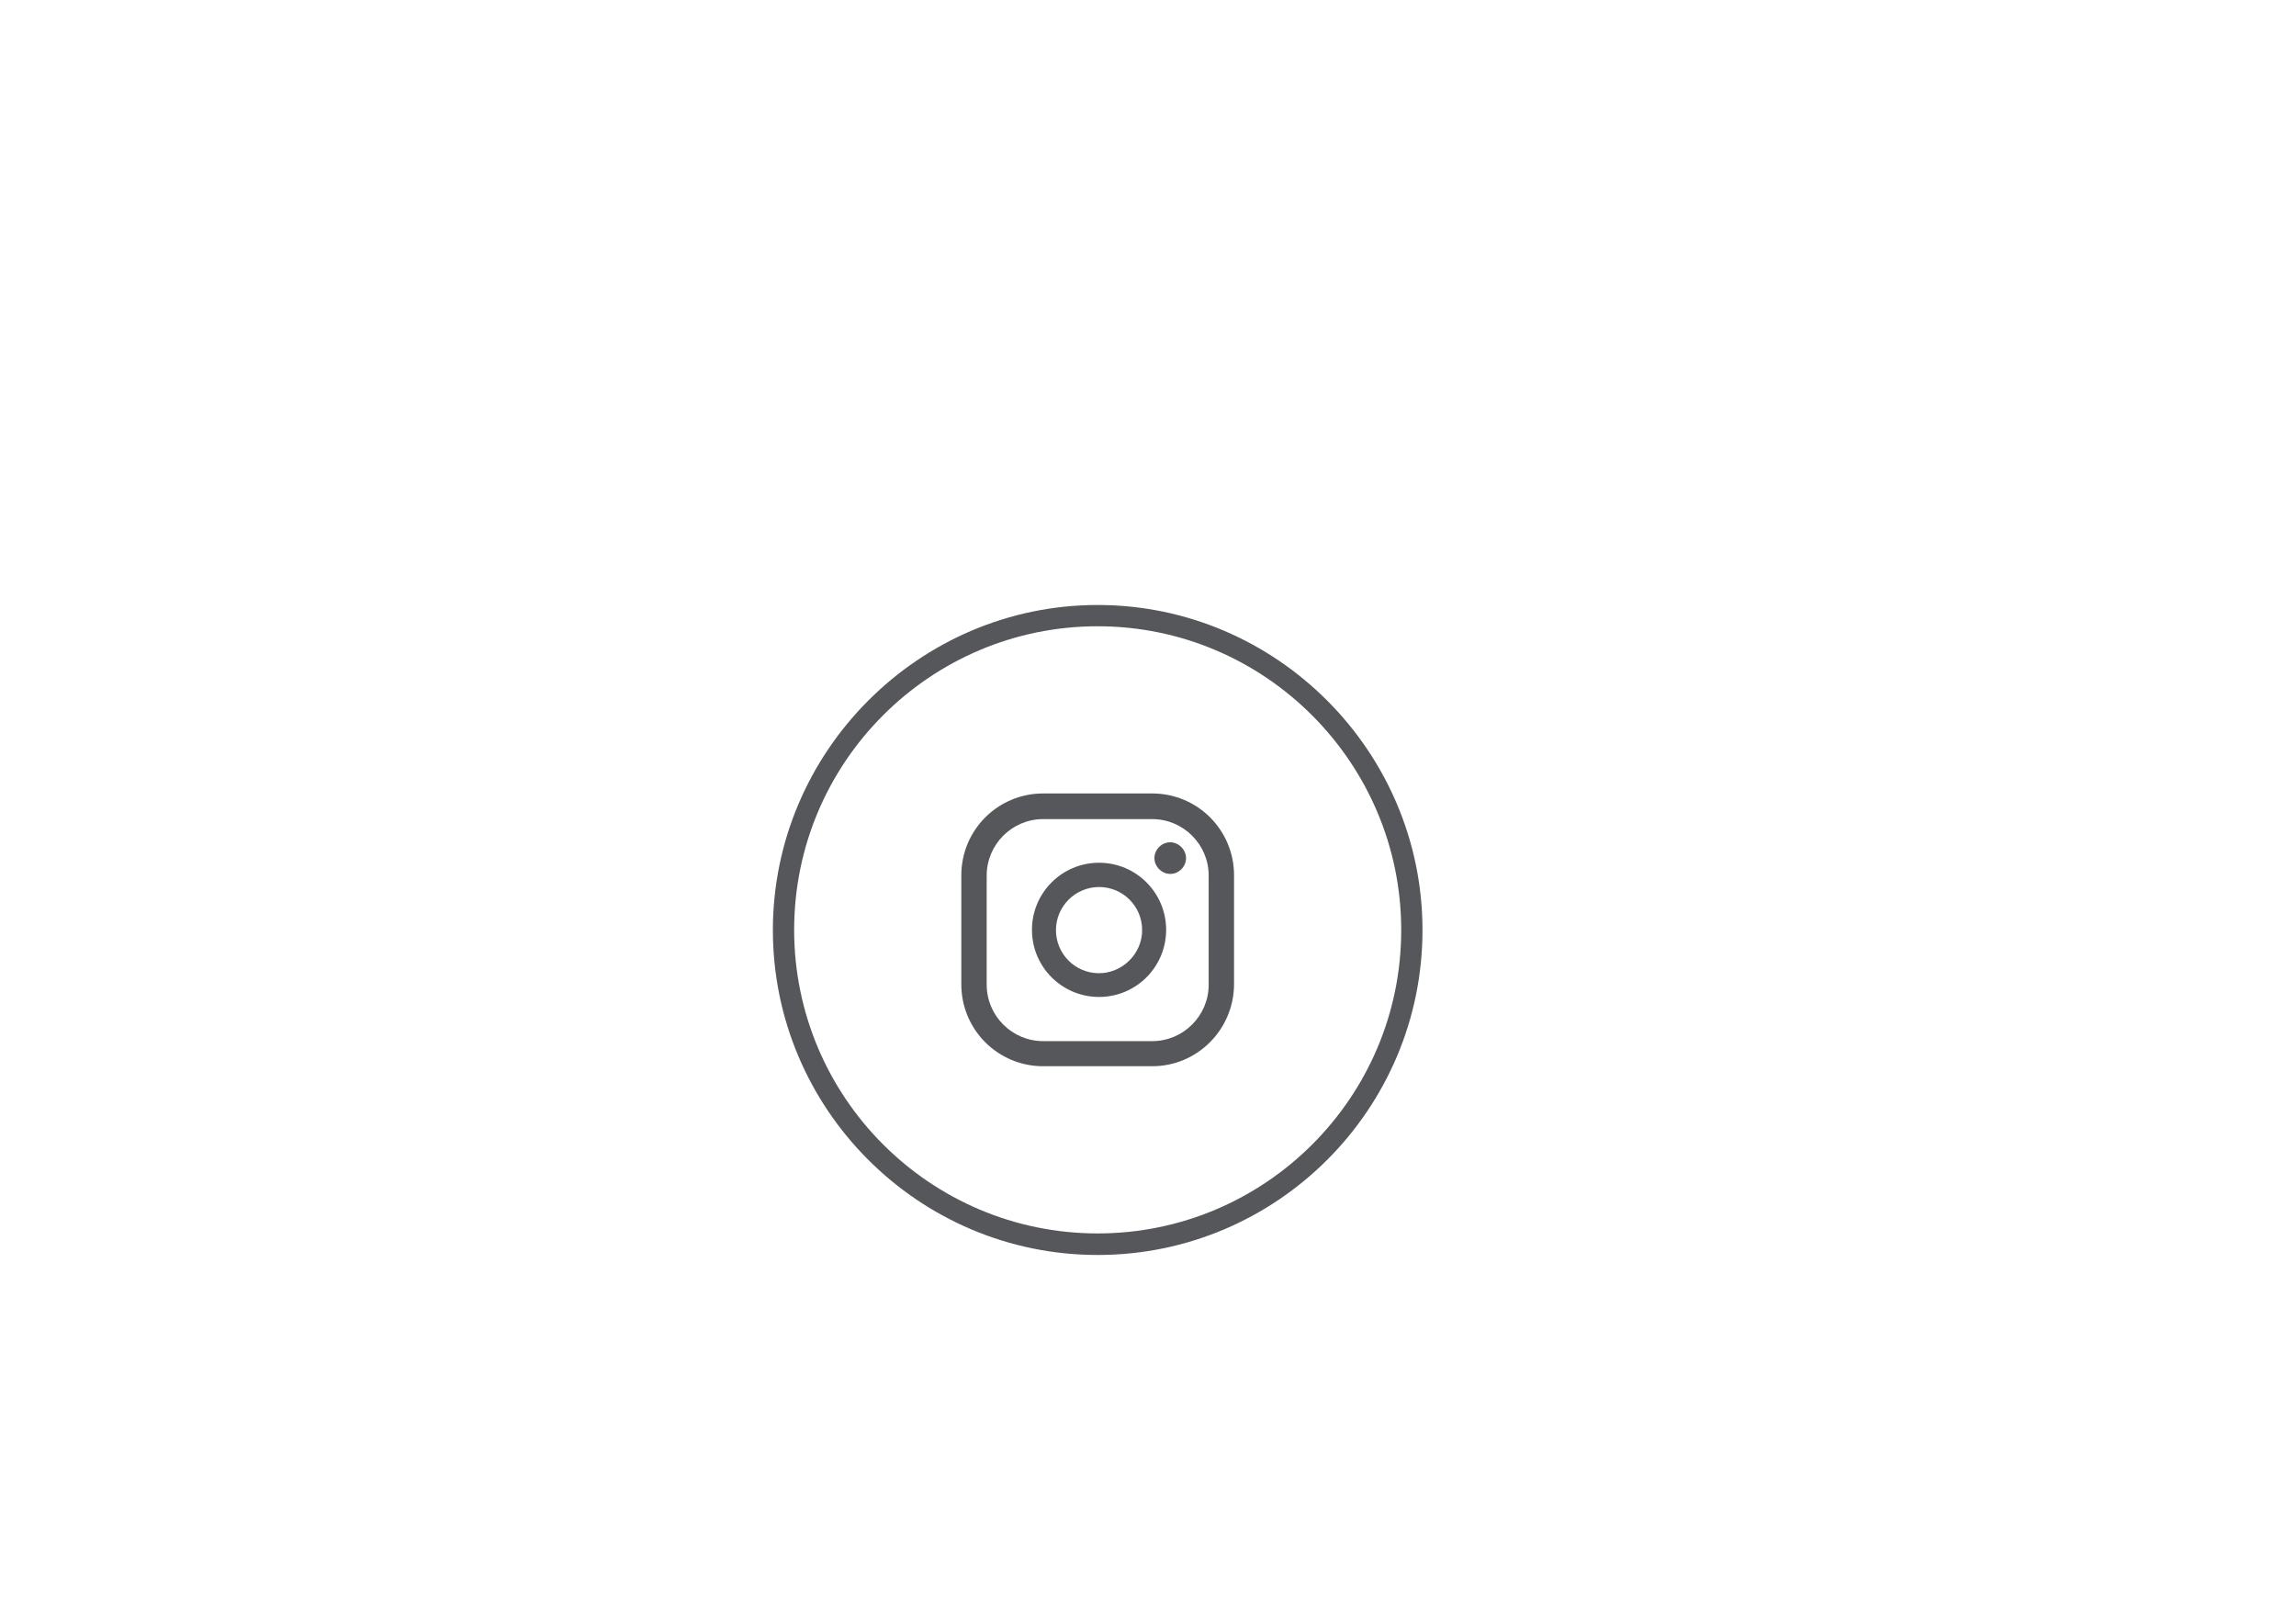 <?xml version="1.0" encoding="utf-8"?>
<!-- Generator: Adobe Illustrator 26.3.1, SVG Export Plug-In . SVG Version: 6.00 Build 0)  -->
<svg version="1.1" id="Capa_1" xmlns="http://www.w3.org/2000/svg" xmlns:xlink="http://www.w3.org/1999/xlink" x="0px" y="0px"
	 viewBox="0 0 841.9 595.3" style="enable-background:new 0 0 841.9 595.3;" xml:space="preserve">
<style type="text/css">
	.st0{fill:#56575B;}
</style>
<g>
	<path class="st0" d="M402.5,460.1c-65.8,0-119.1-53.6-119.1-119.1S337,221.8,402.5,221.8S521.6,275.4,521.6,341
		S468.3,460.1,402.5,460.1z M402.5,229.6c-61.4,0-111.3,49.9-111.3,111.3s49.9,111.3,111.3,111.3S513.8,402.3,513.8,341
		S463.9,229.6,402.5,229.6z"/>
</g>
<g>
	<g>
		<path class="st0" d="M429.1,308.8c-3.2,0-5.8,2.7-5.8,5.8s2.7,5.8,5.8,5.8c3.2,0,5.8-2.7,5.8-5.8S432.2,308.8,429.1,308.8z"/>
	</g>
	<g>
		<path class="st0" d="M403,316.3c-13.6,0-24.6,11-24.6,24.6c0,13.6,11,24.6,24.6,24.6s24.6-11,24.6-24.6
			C427.6,327.3,416.6,316.3,403,316.3z M403,356.8c-8.8,0-15.8-7.1-15.8-15.8s7.1-15.8,15.8-15.8c8.8,0,15.8,7.1,15.8,15.8
			S411.5,356.8,403,356.8z"/>
	</g>
	<g>
		<path class="st0" d="M422.5,390.9h-40c-16.6,0-30-13.4-30-30v-40c0-16.6,13.4-30,30-30h40c16.6,0,30,13.4,30,30v40
			C452.4,377.5,439,390.9,422.5,390.9z M382.5,300.3c-11.4,0-20.7,9.3-20.7,20.7v40c0,11.4,9.3,20.7,20.7,20.7h40
			c11.4,0,20.7-9.3,20.7-20.7v-40c0-11.4-9.3-20.7-20.7-20.7H382.5z"/>
	</g>
</g>
</svg>
